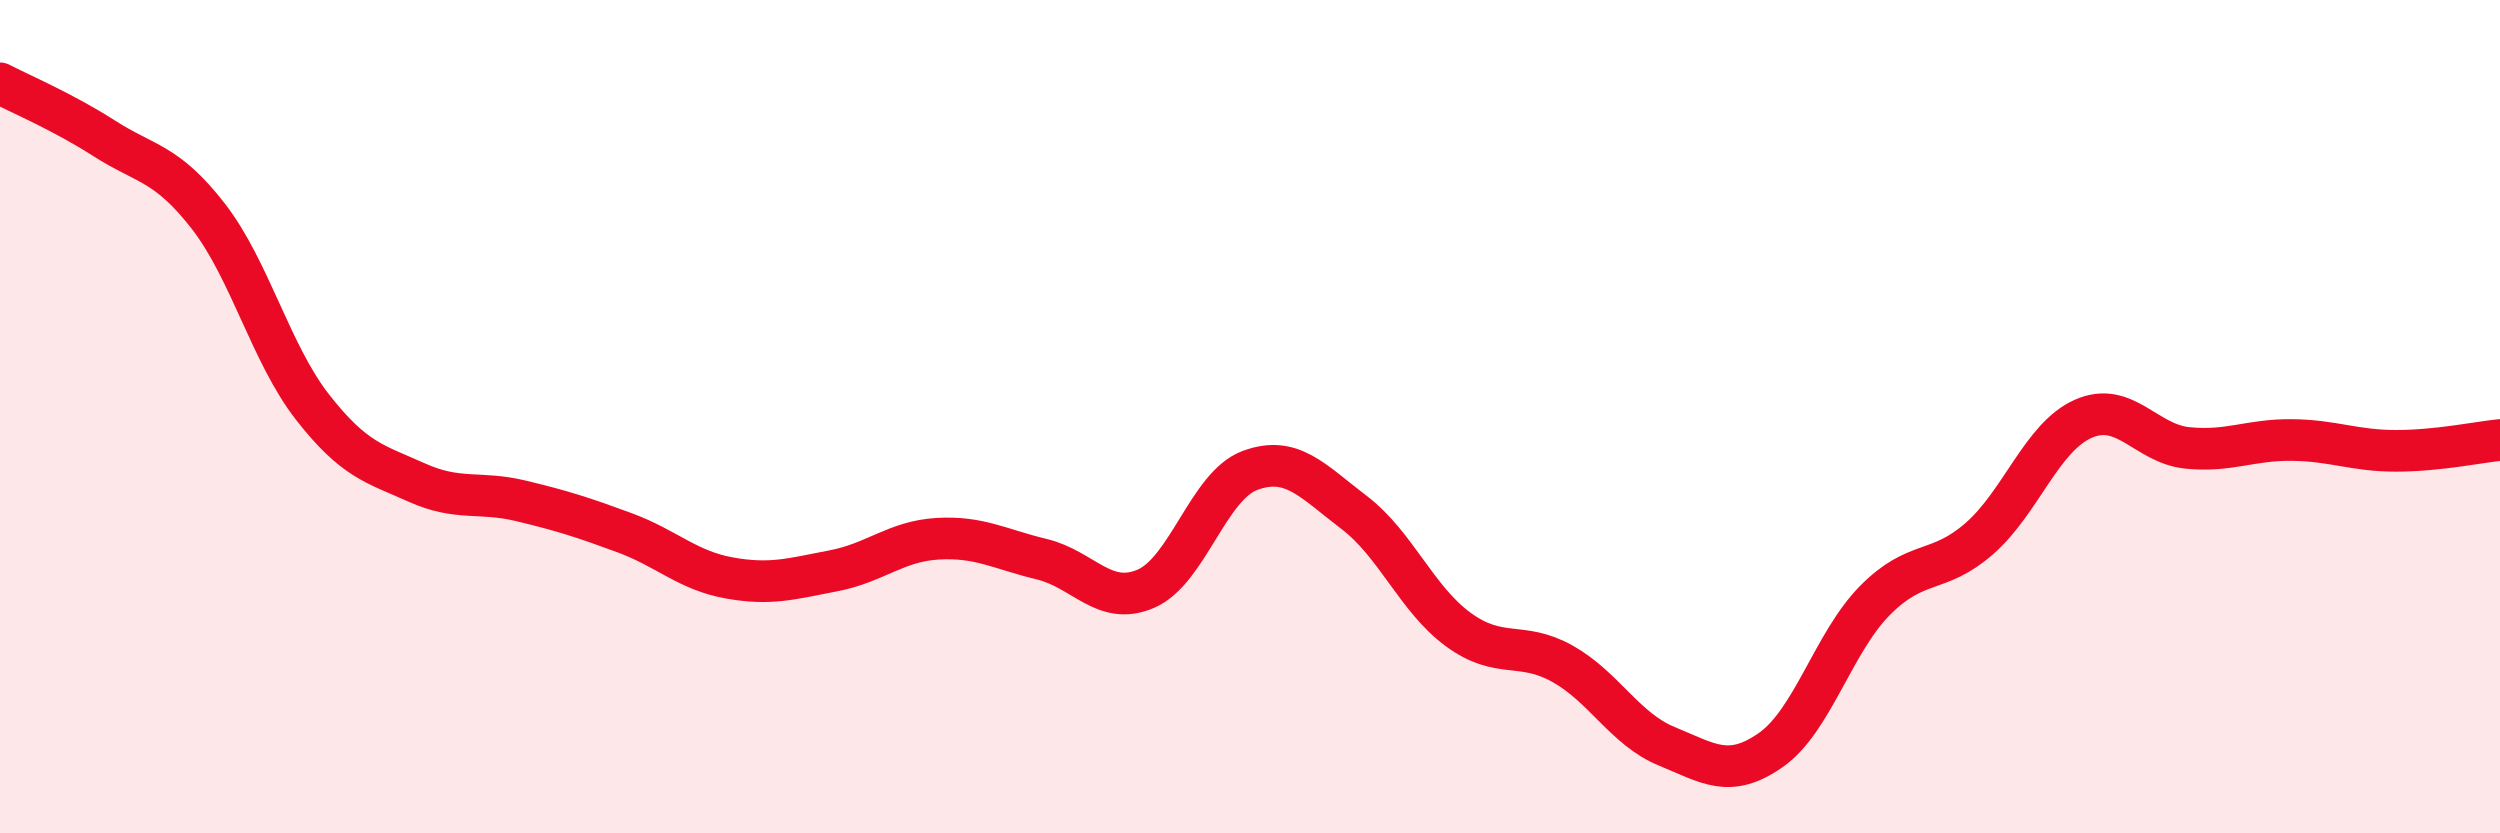 
    <svg width="60" height="20" viewBox="0 0 60 20" xmlns="http://www.w3.org/2000/svg">
      <path
        d="M 0,2 C 0.5,2.26 1.5,2.68 2.5,3.32 C 3.5,3.96 4,3.9 5,5.19 C 6,6.48 6.5,8.49 7.5,9.77 C 8.5,11.05 9,11.13 10,11.58 C 11,12.03 11.5,11.78 12.5,12.02 C 13.5,12.26 14,12.42 15,12.79 C 16,13.16 16.5,13.69 17.5,13.87 C 18.5,14.05 19,13.89 20,13.7 C 21,13.51 21.5,12.99 22.5,12.93 C 23.5,12.87 24,13.18 25,13.42 C 26,13.66 26.5,14.56 27.5,14.13 C 28.5,13.7 29,11.66 30,11.29 C 31,10.92 31.5,11.54 32.5,12.3 C 33.5,13.06 34,14.38 35,15.11 C 36,15.84 36.5,15.37 37.5,15.93 C 38.5,16.49 39,17.5 40,17.91 C 41,18.32 41.5,18.7 42.5,18 C 43.5,17.3 44,15.42 45,14.41 C 46,13.4 46.5,13.8 47.5,12.93 C 48.5,12.06 49,10.49 50,10.05 C 51,9.61 51.5,10.65 52.5,10.75 C 53.5,10.85 54,10.55 55,10.56 C 56,10.57 56.5,10.82 57.5,10.82 C 58.5,10.82 59.5,10.61 60,10.56L60 20L0 20Z"
        fill="#EB0A25"
        opacity="0.1"
        stroke-linecap="round"
        stroke-linejoin="round"
      />
      <path
        d="M 0,2 C 0.5,2.26 1.5,2.68 2.5,3.32 C 3.5,3.96 4,3.9 5,5.19 C 6,6.48 6.5,8.49 7.5,9.77 C 8.5,11.05 9,11.13 10,11.58 C 11,12.03 11.5,11.78 12.5,12.02 C 13.5,12.26 14,12.42 15,12.79 C 16,13.16 16.5,13.69 17.5,13.87 C 18.5,14.05 19,13.89 20,13.7 C 21,13.51 21.5,12.99 22.5,12.93 C 23.5,12.87 24,13.18 25,13.42 C 26,13.66 26.5,14.56 27.5,14.13 C 28.5,13.7 29,11.66 30,11.29 C 31,10.92 31.5,11.54 32.5,12.3 C 33.5,13.06 34,14.38 35,15.11 C 36,15.84 36.5,15.37 37.5,15.93 C 38.5,16.49 39,17.5 40,17.91 C 41,18.32 41.5,18.7 42.5,18 C 43.5,17.3 44,15.42 45,14.41 C 46,13.4 46.5,13.8 47.5,12.93 C 48.5,12.06 49,10.49 50,10.05 C 51,9.61 51.5,10.65 52.5,10.75 C 53.5,10.85 54,10.55 55,10.56 C 56,10.57 56.5,10.82 57.5,10.82 C 58.5,10.82 59.5,10.61 60,10.56"
        stroke="#EB0A25"
        stroke-width="1"
        fill="none"
        stroke-linecap="round"
        stroke-linejoin="round"
      />
    </svg>
  